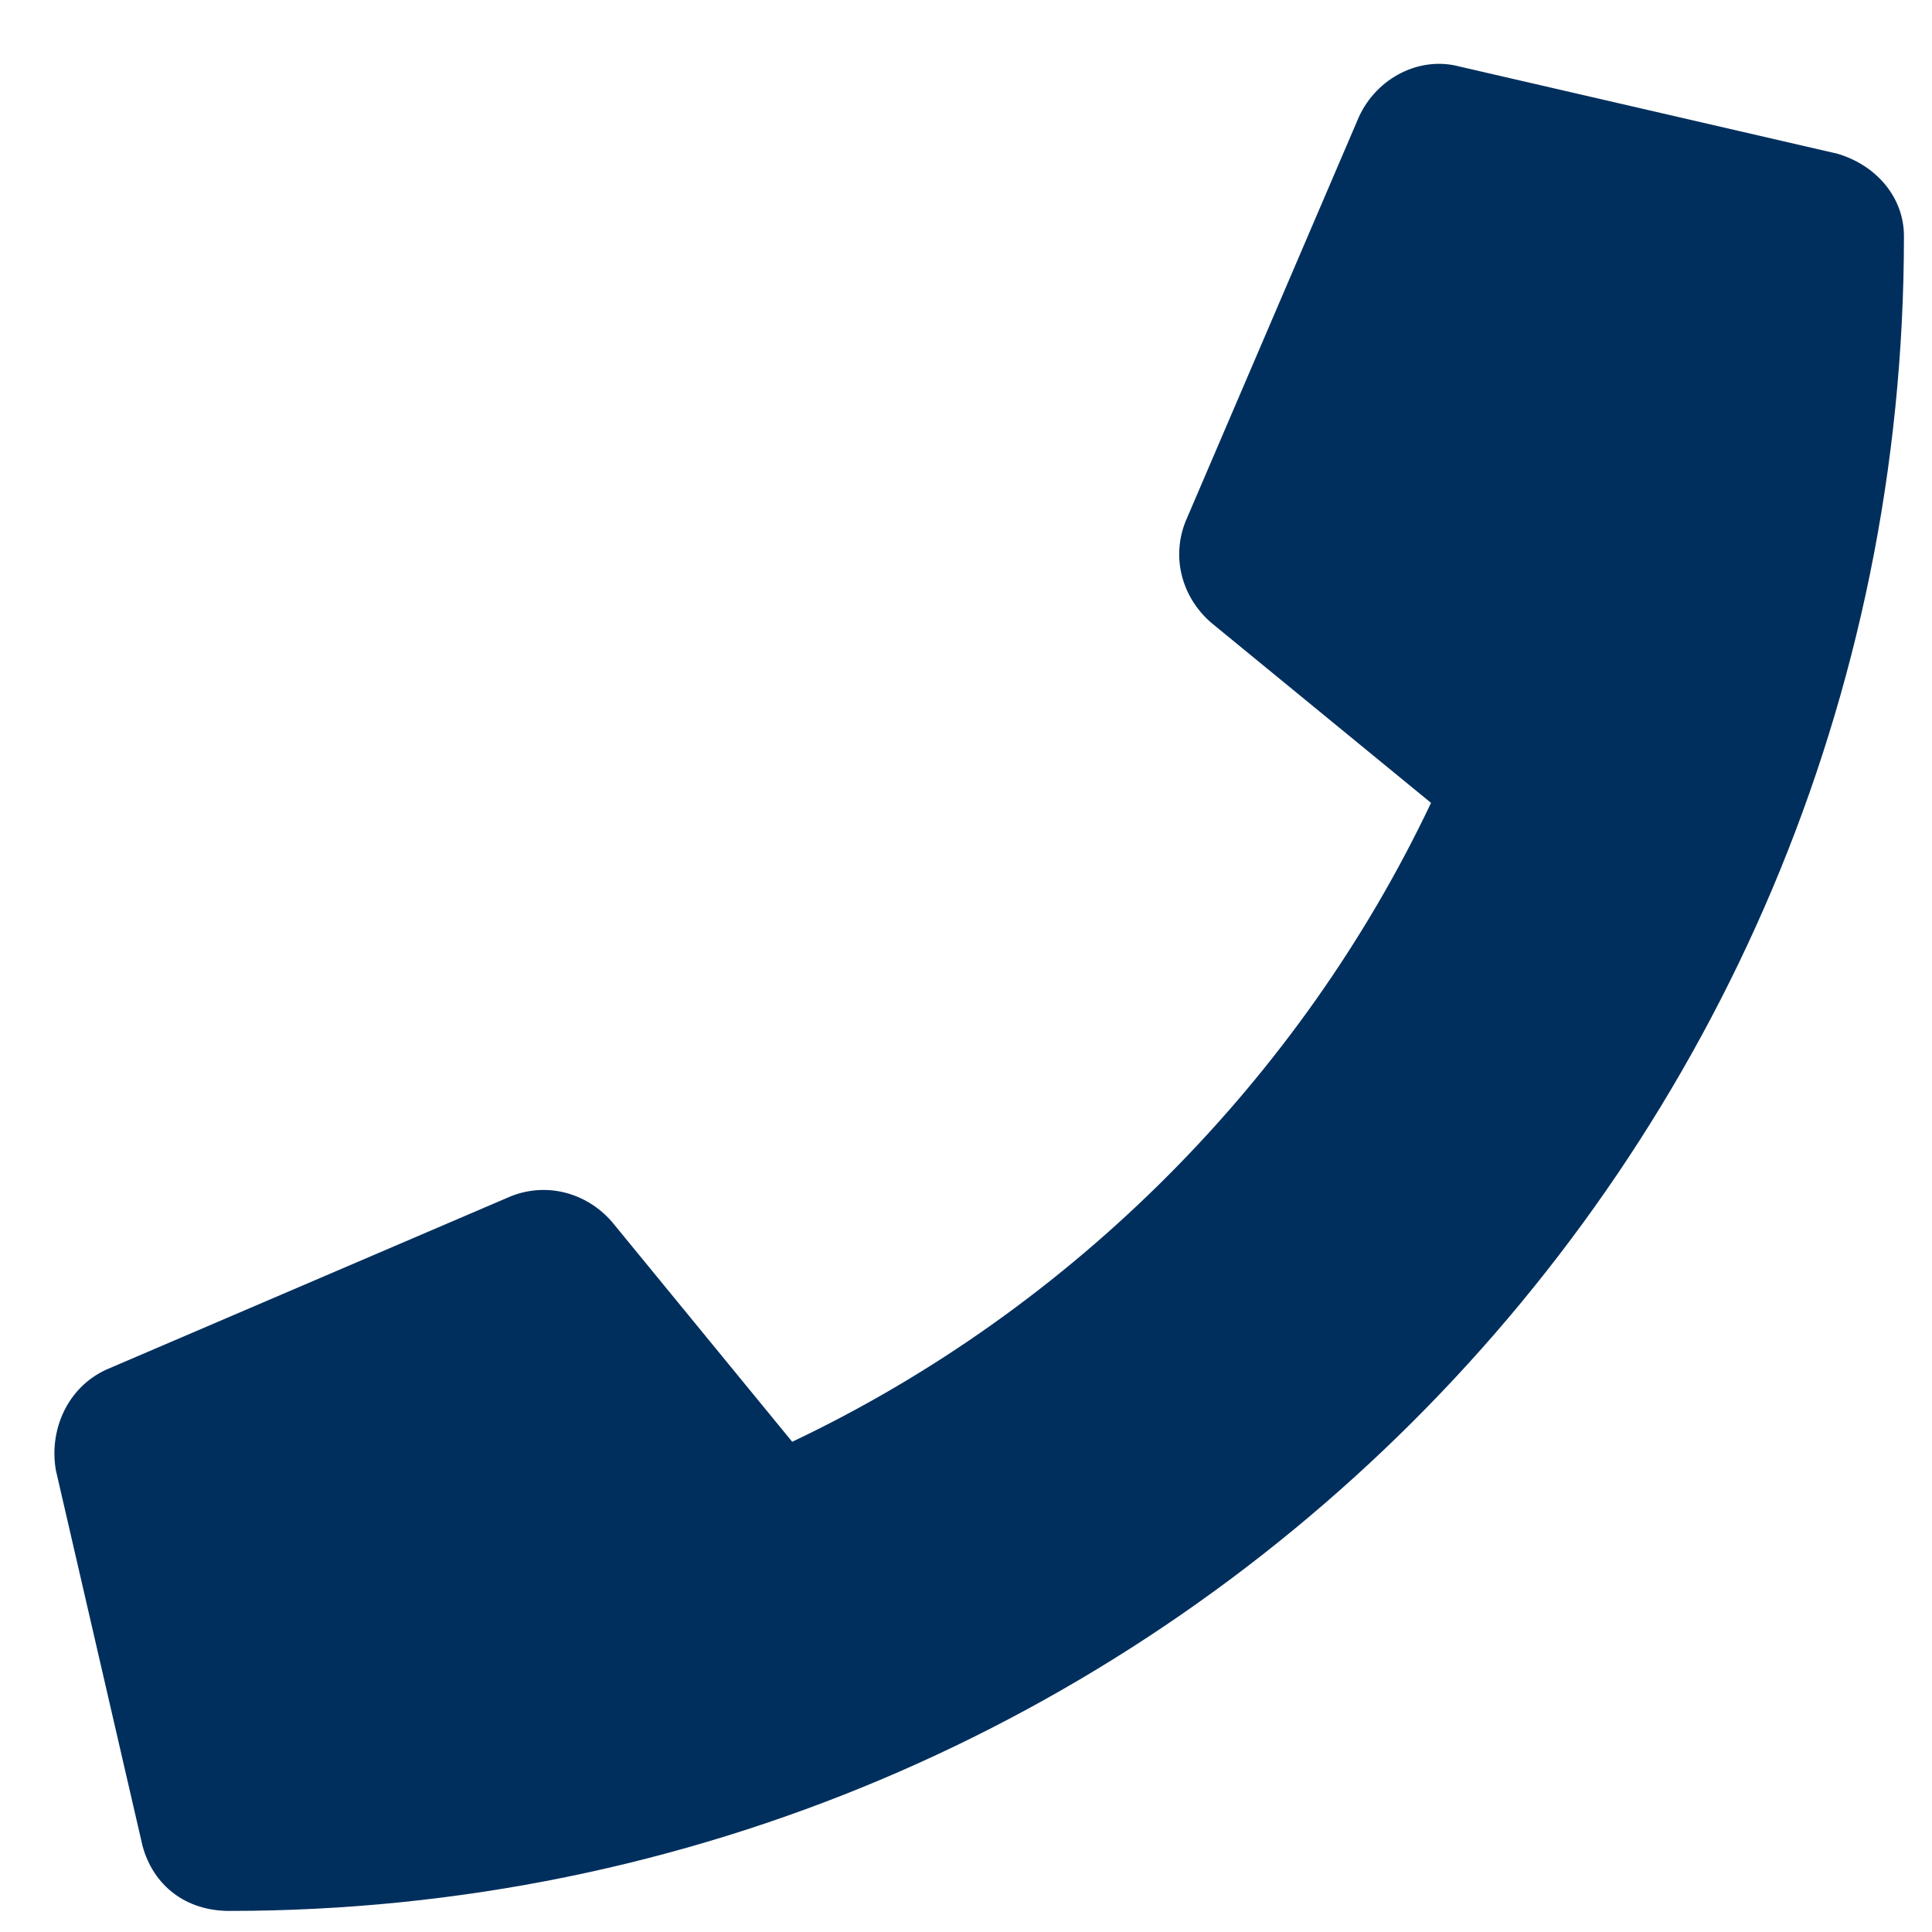 <svg fill="none" height="23" viewBox="0 0 23 23" width="23" xmlns="http://www.w3.org/2000/svg"><path d="m21.848 1.824-4.469-1.031c-.473-.129-.988.129-1.203.602l-2.062 4.812c-.172.43-.043.902.301 1.203l2.621 2.148c-1.547 3.266-4.254 6.016-7.605 7.606l-2.148-2.621c-.301-.344-.773-.473-1.203-.301l-4.812 2.062c-.473.215-.687.73-.602 1.203l1.031 4.469c.129.473.516.773 1.031.773 11 0 19.938-8.895 19.938-19.938 0-.473-.344-.859-.817-.988z" fill="#002f5d"/></svg>